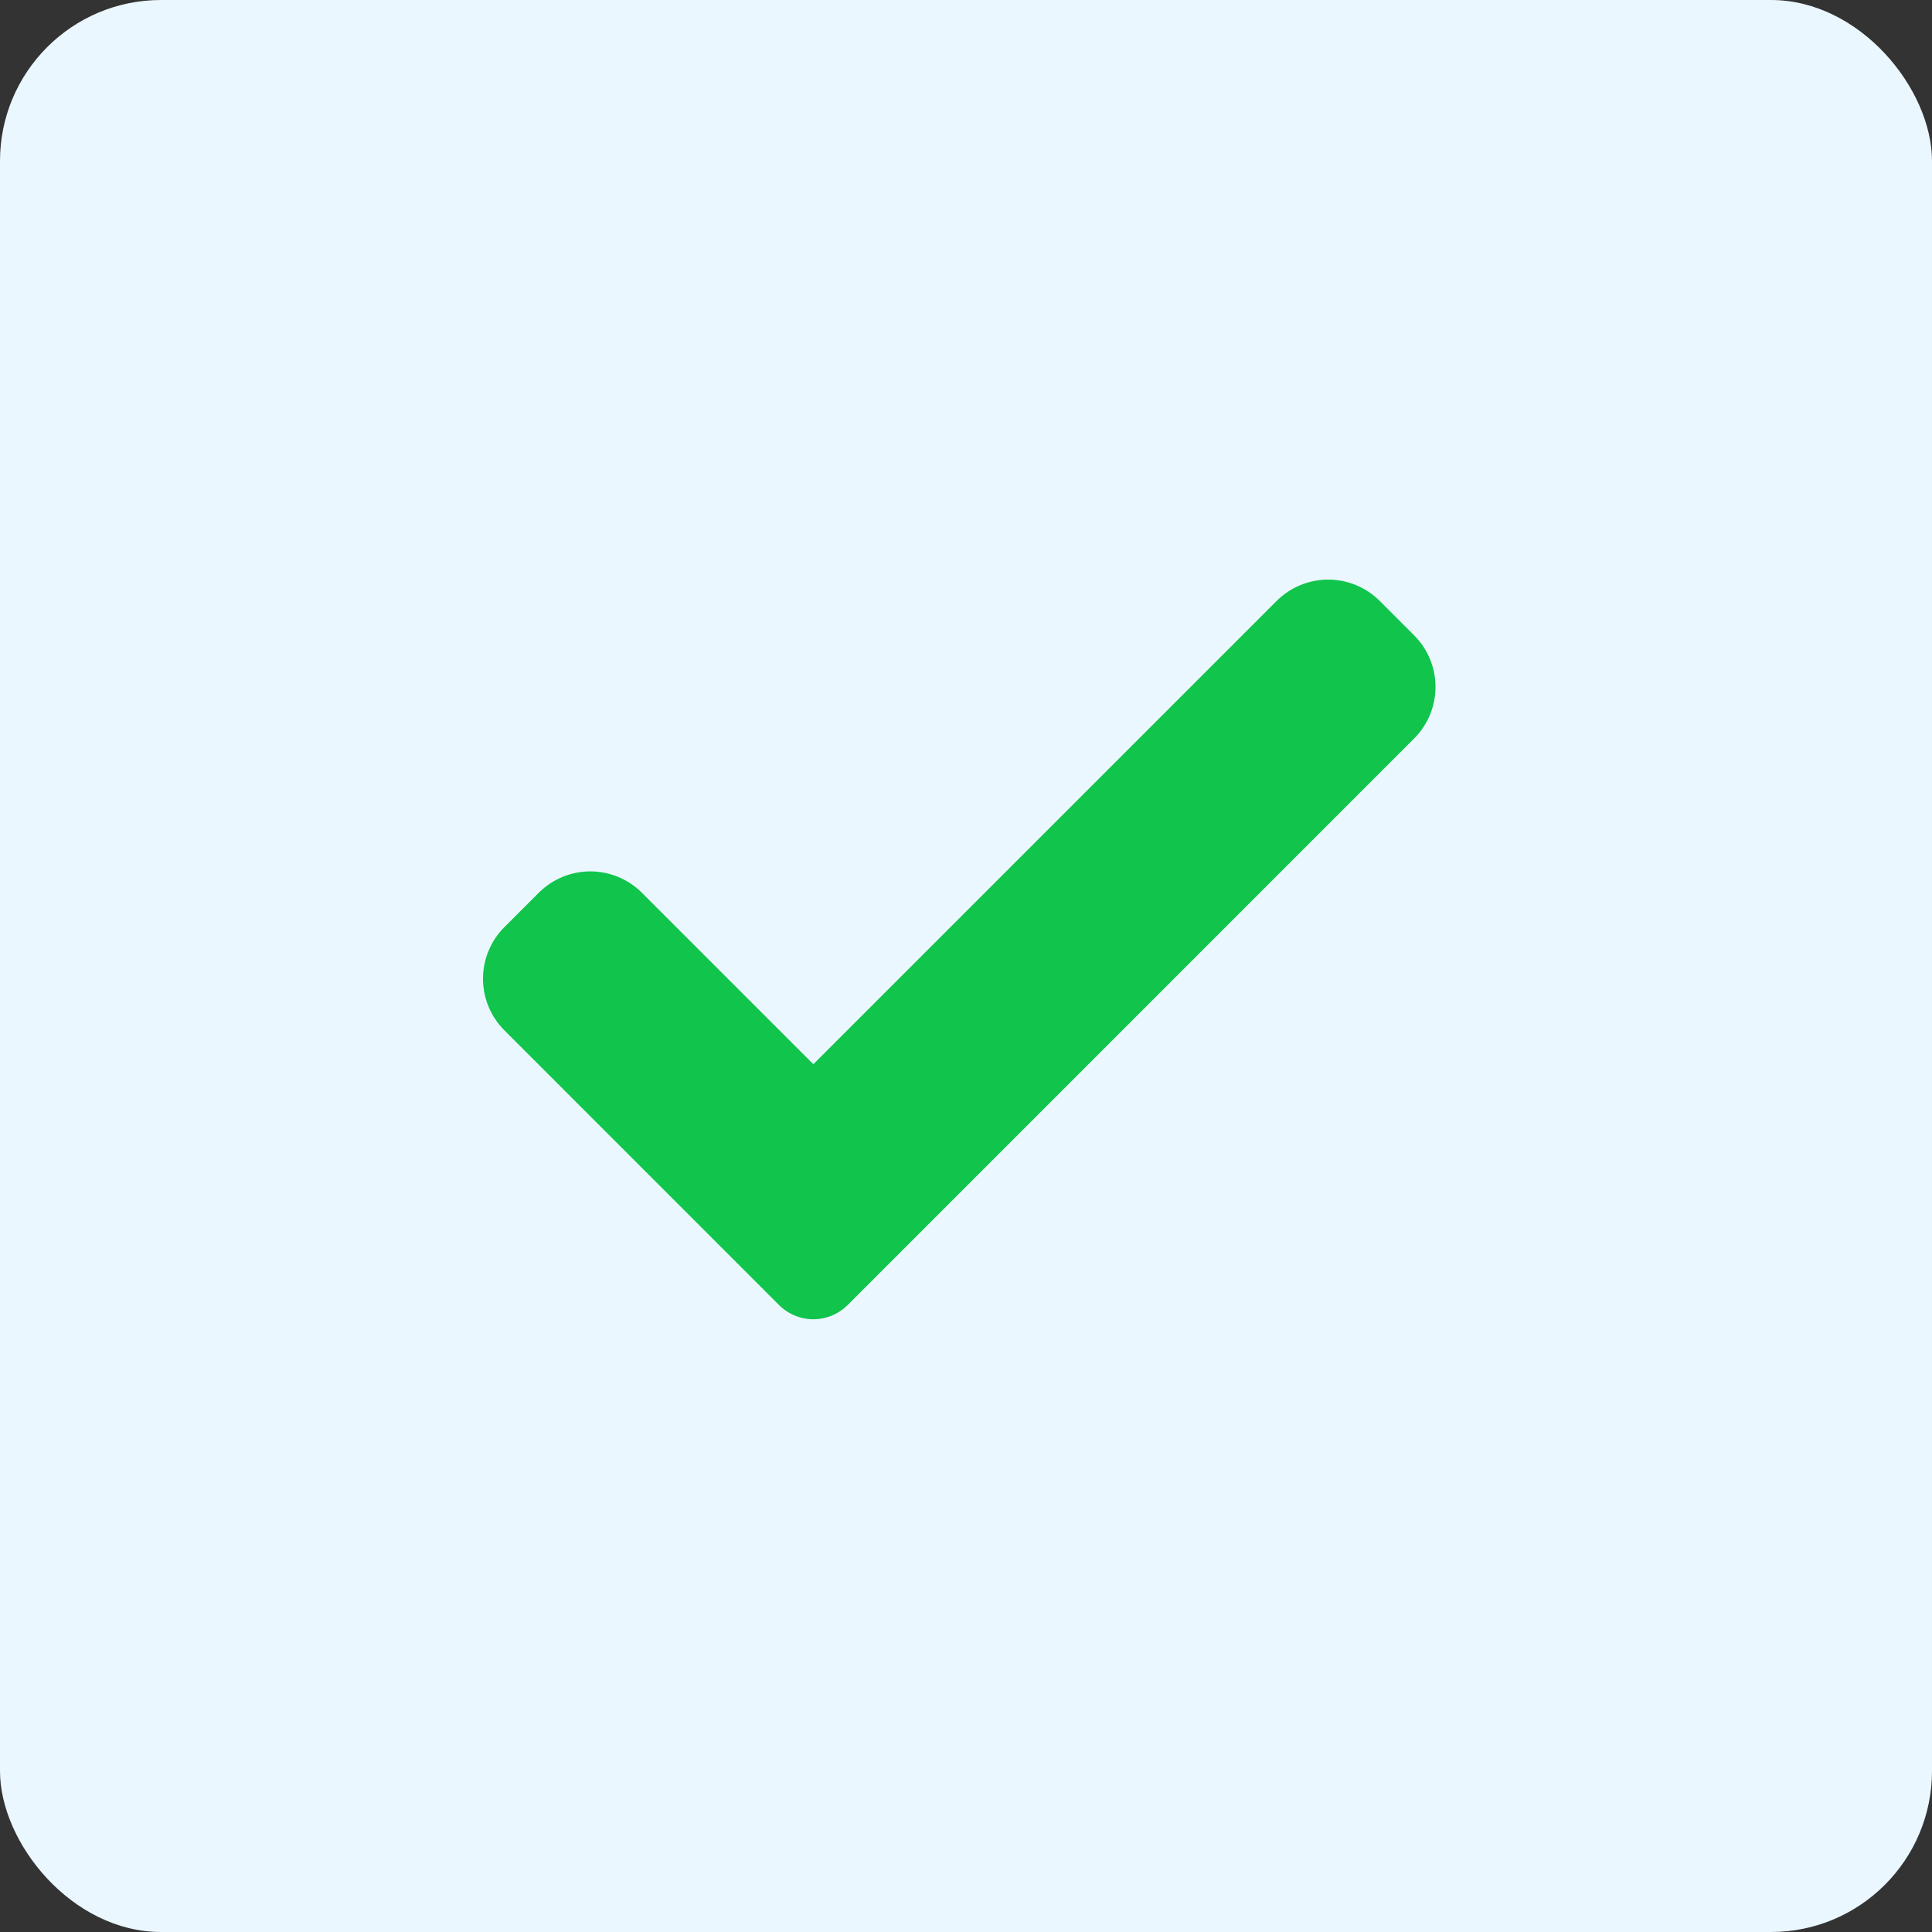<svg width="60" height="60" viewBox="0 0 60 60" fill="none" xmlns="http://www.w3.org/2000/svg">
<rect x="0" y="0" width="60" height="60" fill="#333333" stroke="none"/>
<rect width="60" height="60" rx="5" fill="#EBF7FF"/>
<path d="M26.327 40.527C26.187 40.667 26.021 40.779 25.837 40.855C25.654 40.931 25.457 40.971 25.259 40.971C25.061 40.971 24.864 40.931 24.681 40.855C24.497 40.779 24.331 40.667 24.191 40.527L15.663 31.997C15.239 31.572 15 30.996 15 30.395C15 29.795 15.239 29.219 15.663 28.794L16.731 27.726C17.156 27.301 17.732 27.062 18.333 27.062C18.934 27.062 19.51 27.301 19.935 27.726L25.259 33.05L39.646 18.663C40.071 18.239 40.647 18 41.248 18C41.848 18 42.425 18.239 42.849 18.663L43.917 19.731C44.342 20.156 44.581 20.732 44.581 21.333C44.581 21.934 44.342 22.51 43.917 22.935L26.327 40.527Z" fill="#10C44C"/>
</svg>
